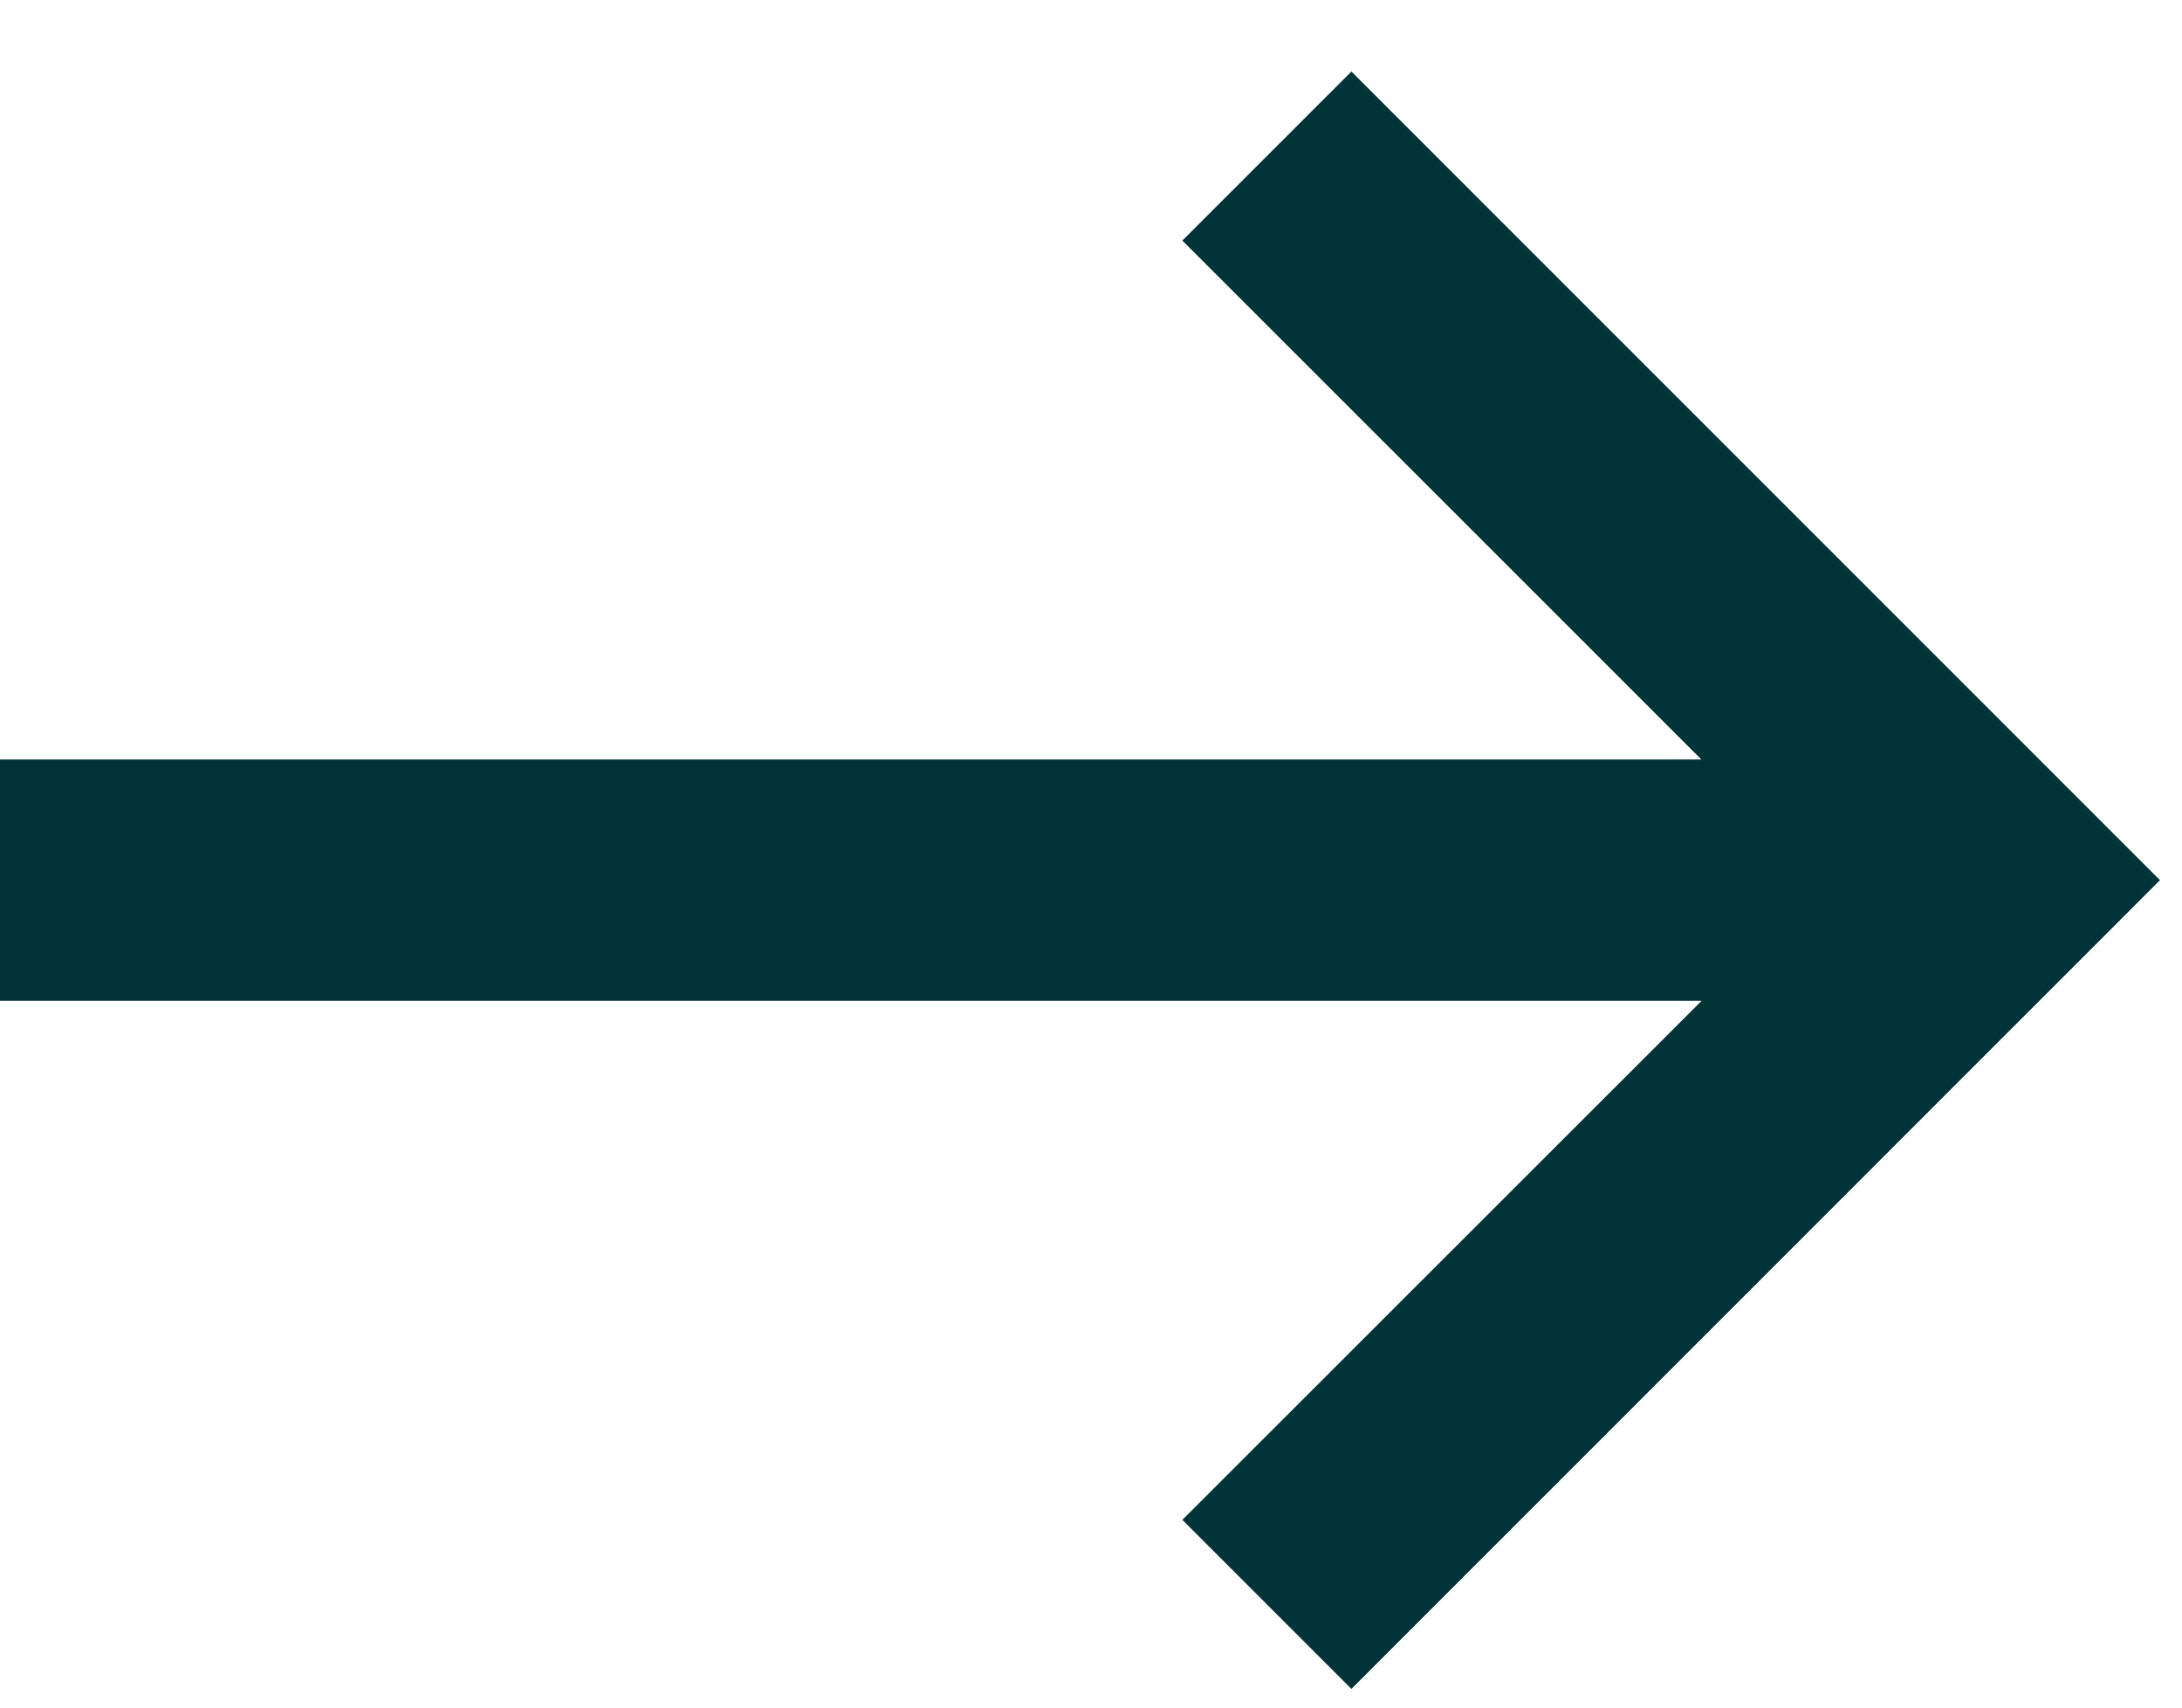 <svg width="23" height="18" viewBox="0 0 23 18" fill="none" xmlns="http://www.w3.org/2000/svg">
<path fill-rule="evenodd" clip-rule="evenodd" d="M12.463 16.021L14.245 17.803L22.768 9.278L14.245 0.754L12.463 2.536L17.934 8.006H0V10.55H17.936L12.463 16.021Z" fill="#003437"/>
</svg>
